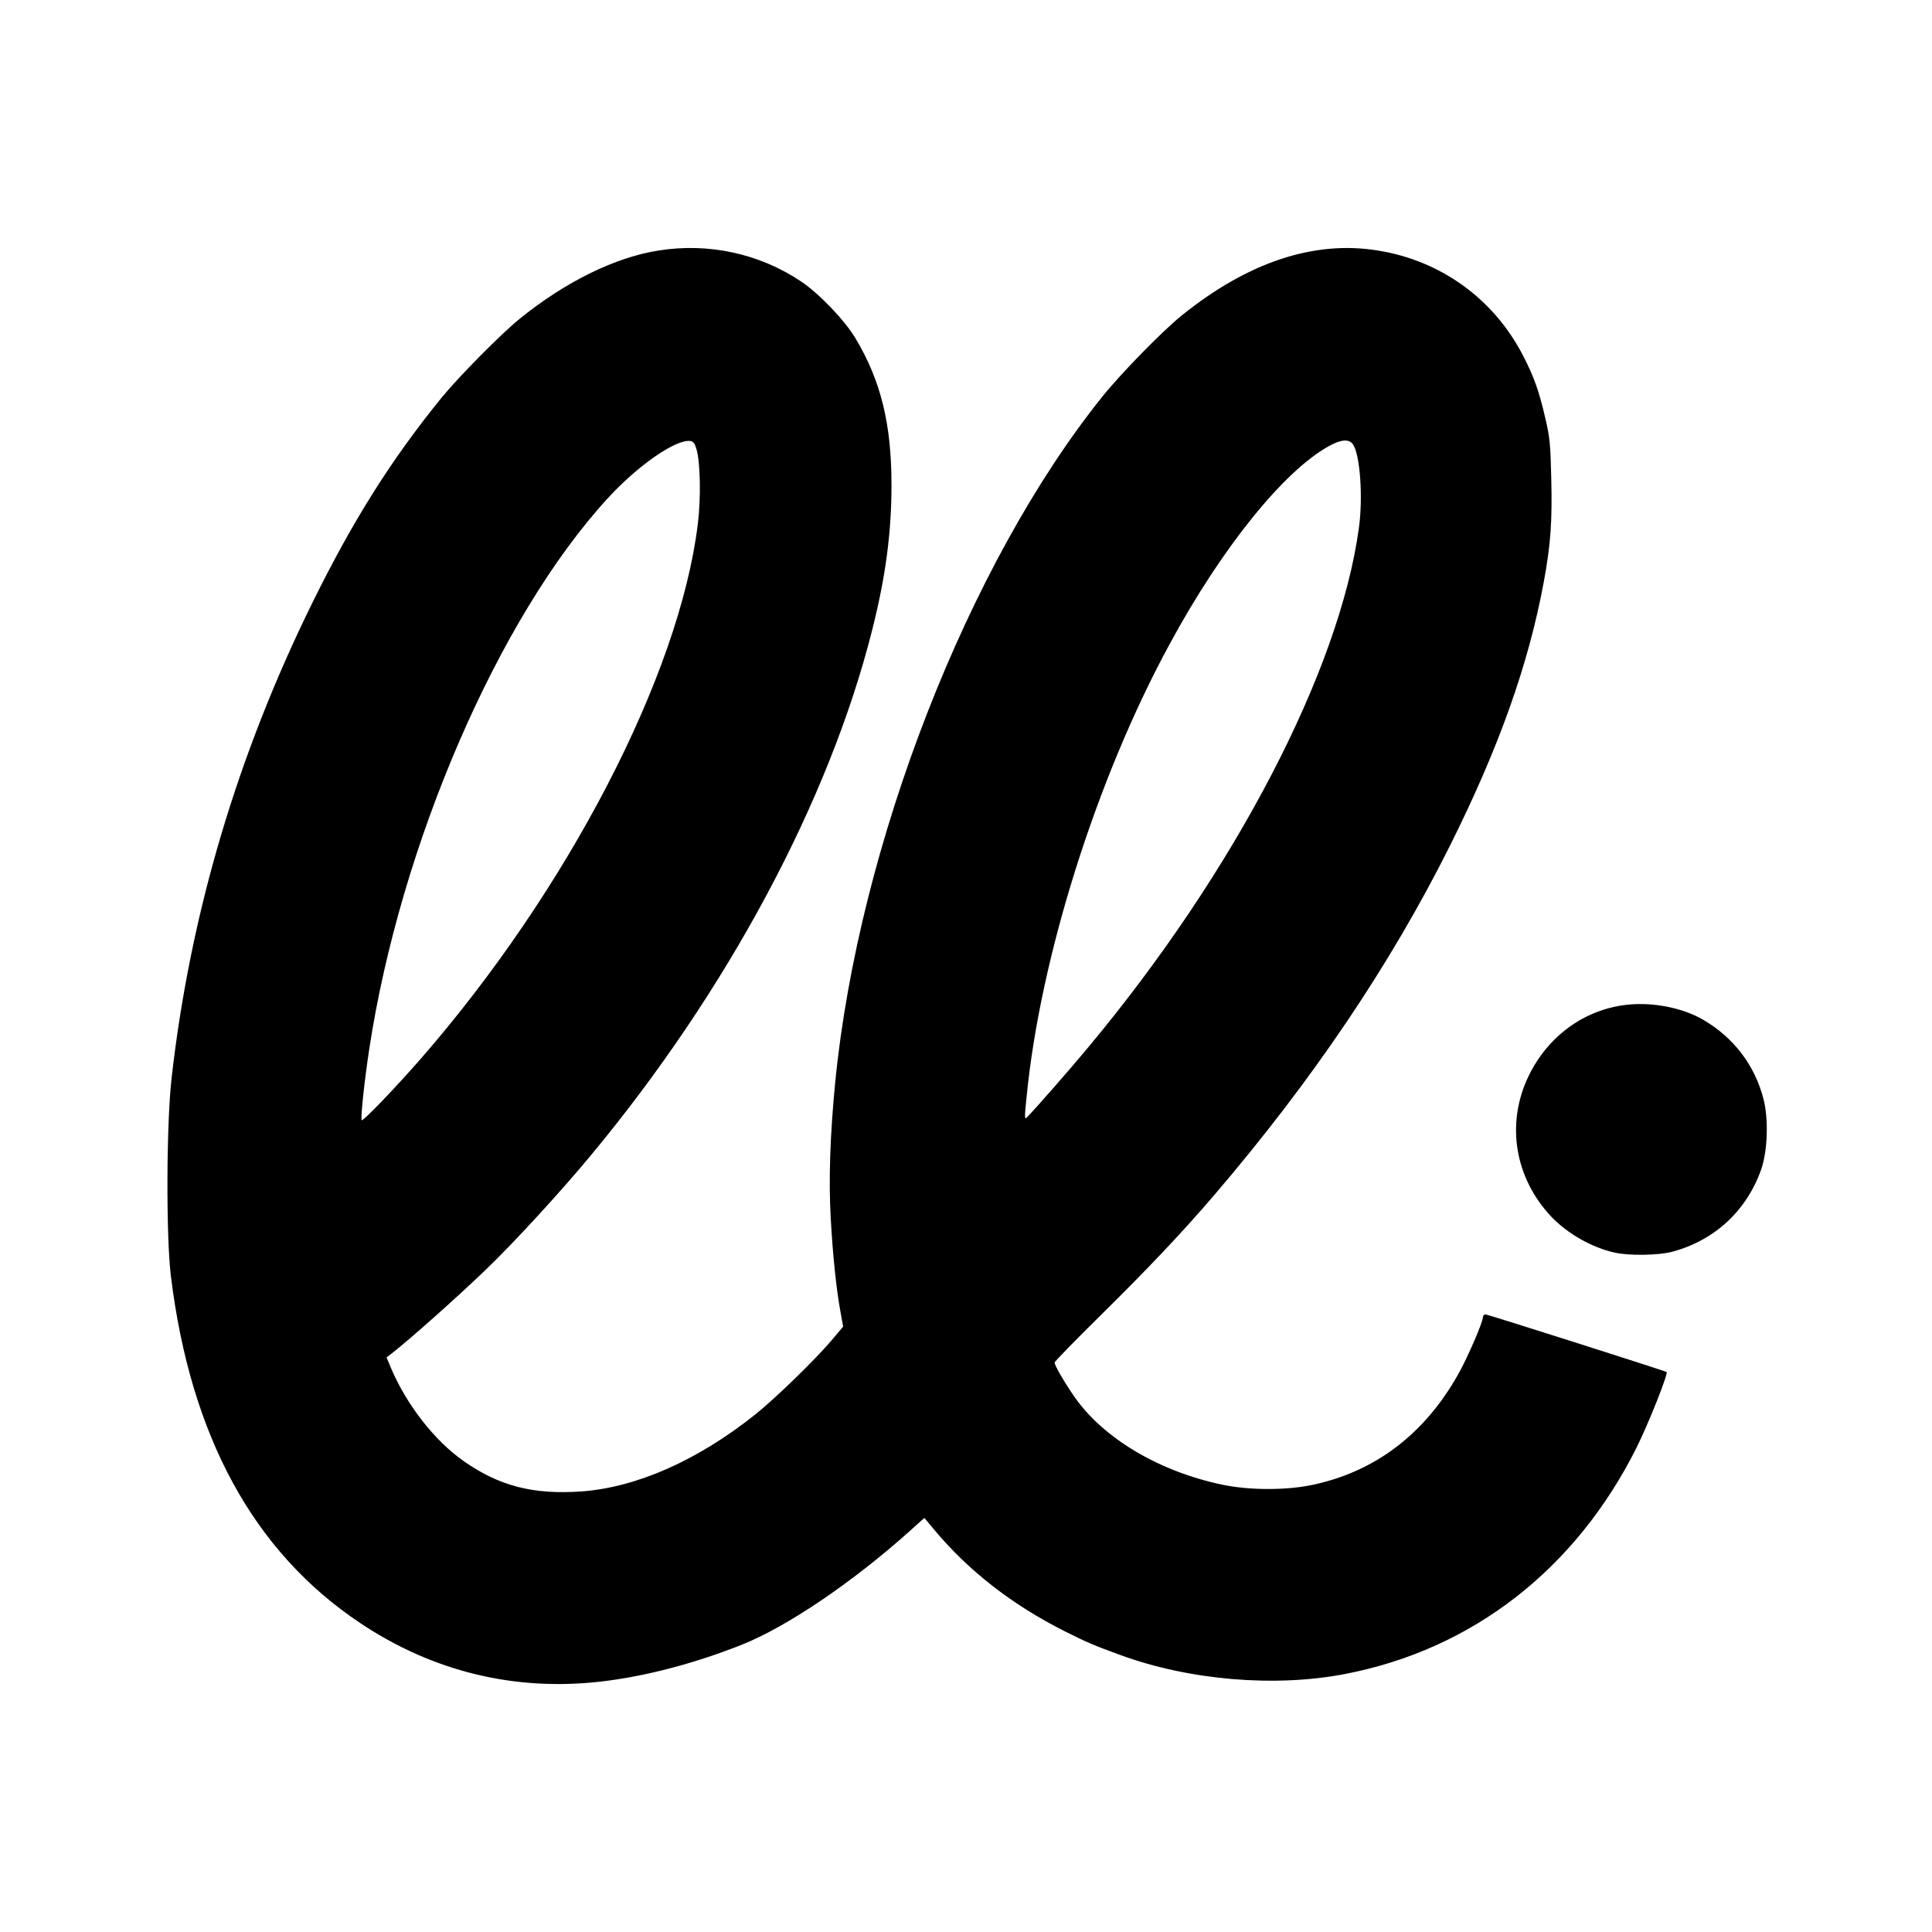 <?xml version="1.0" standalone="no"?>
<!DOCTYPE svg PUBLIC "-//W3C//DTD SVG 20010904//EN"
 "http://www.w3.org/TR/2001/REC-SVG-20010904/DTD/svg10.dtd">
<svg version="1.0" xmlns="http://www.w3.org/2000/svg"
 width="1123pt" height="1123pt" viewBox="0 0 1123 1123"
 preserveAspectRatio="xMidYMid meet">
<g transform="translate(0,1123) scale(0.1,-0.1)"
fill="#000000" stroke="none">
<path d="M3829 9774 c-252 -39 -543 -182 -807 -396 -109 -88 -352 -334 -454
-458 -292 -359 -515 -712 -753 -1195 -435 -884 -708 -1802 -817 -2756 -31
-267 -33 -920 -5 -1154 114 -933 481 -1606 1102 -2020 419 -280 894 -396 1392
-340 256 29 542 103 823 214 262 104 642 361 974 658 l89 80 55 -66 c200 -240
453 -438 761 -593 132 -66 164 -80 326 -139 400 -146 897 -188 1305 -109 740
143 1339 609 1693 1316 69 139 186 432 174 439 -12 8 -1041 335 -1052 335 -8
0 -15 -7 -15 -15 0 -30 -91 -240 -145 -335 -196 -347 -482 -564 -846 -641
-151 -32 -362 -32 -519 0 -369 76 -695 269 -864 511 -57 82 -116 183 -116 200
0 6 120 129 266 273 274 270 473 480 659 697 572 668 1025 1339 1371 2030 287
574 459 1058 548 1540 40 219 49 350 43 599 -5 204 -8 238 -36 356 -35 152
-65 236 -128 358 -170 330 -479 553 -845 611 -370 60 -754 -68 -1137 -376
-113 -91 -353 -336 -463 -473 -780 -971 -1417 -2605 -1553 -3985 -30 -305 -39
-576 -26 -793 12 -220 33 -415 57 -545 l15 -83 -69 -82 c-97 -114 -328 -338
-442 -429 -335 -267 -688 -423 -1008 -447 -283 -20 -480 31 -688 177 -169 119
-329 325 -420 537 l-27 65 29 22 c112 88 364 312 543 483 164 157 436 453 616
670 793 955 1385 2061 1635 3054 78 309 112 566 112 841 0 354 -61 606 -209
853 -63 106 -213 262 -318 332 -241 161 -536 225 -826 179z m219 -1154 c23
-73 27 -287 8 -437 -107 -876 -757 -2129 -1611 -3108 -153 -175 -339 -368
-343 -356 -6 19 16 227 44 411 181 1192 752 2512 1386 3203 173 189 392 342
478 334 19 -2 27 -11 38 -47z m3817 26 c41 -62 58 -307 34 -483 -112 -830
-724 -2004 -1578 -3026 -103 -124 -287 -334 -350 -400 -16 -17 -17 -10 -4 115
79 812 406 1850 830 2631 305 564 667 1012 931 1156 70 38 115 40 137 7z"/>
<path d="M9460 5390 c-248 -26 -462 -181 -575 -415 -133 -276 -81 -592 133
-818 95 -99 236 -179 368 -208 85 -19 255 -16 334 5 246 66 432 238 517 478
37 106 44 290 14 408 -50 197 -174 360 -352 463 -118 69 -292 103 -439 87z"/>
</g>
</svg>
